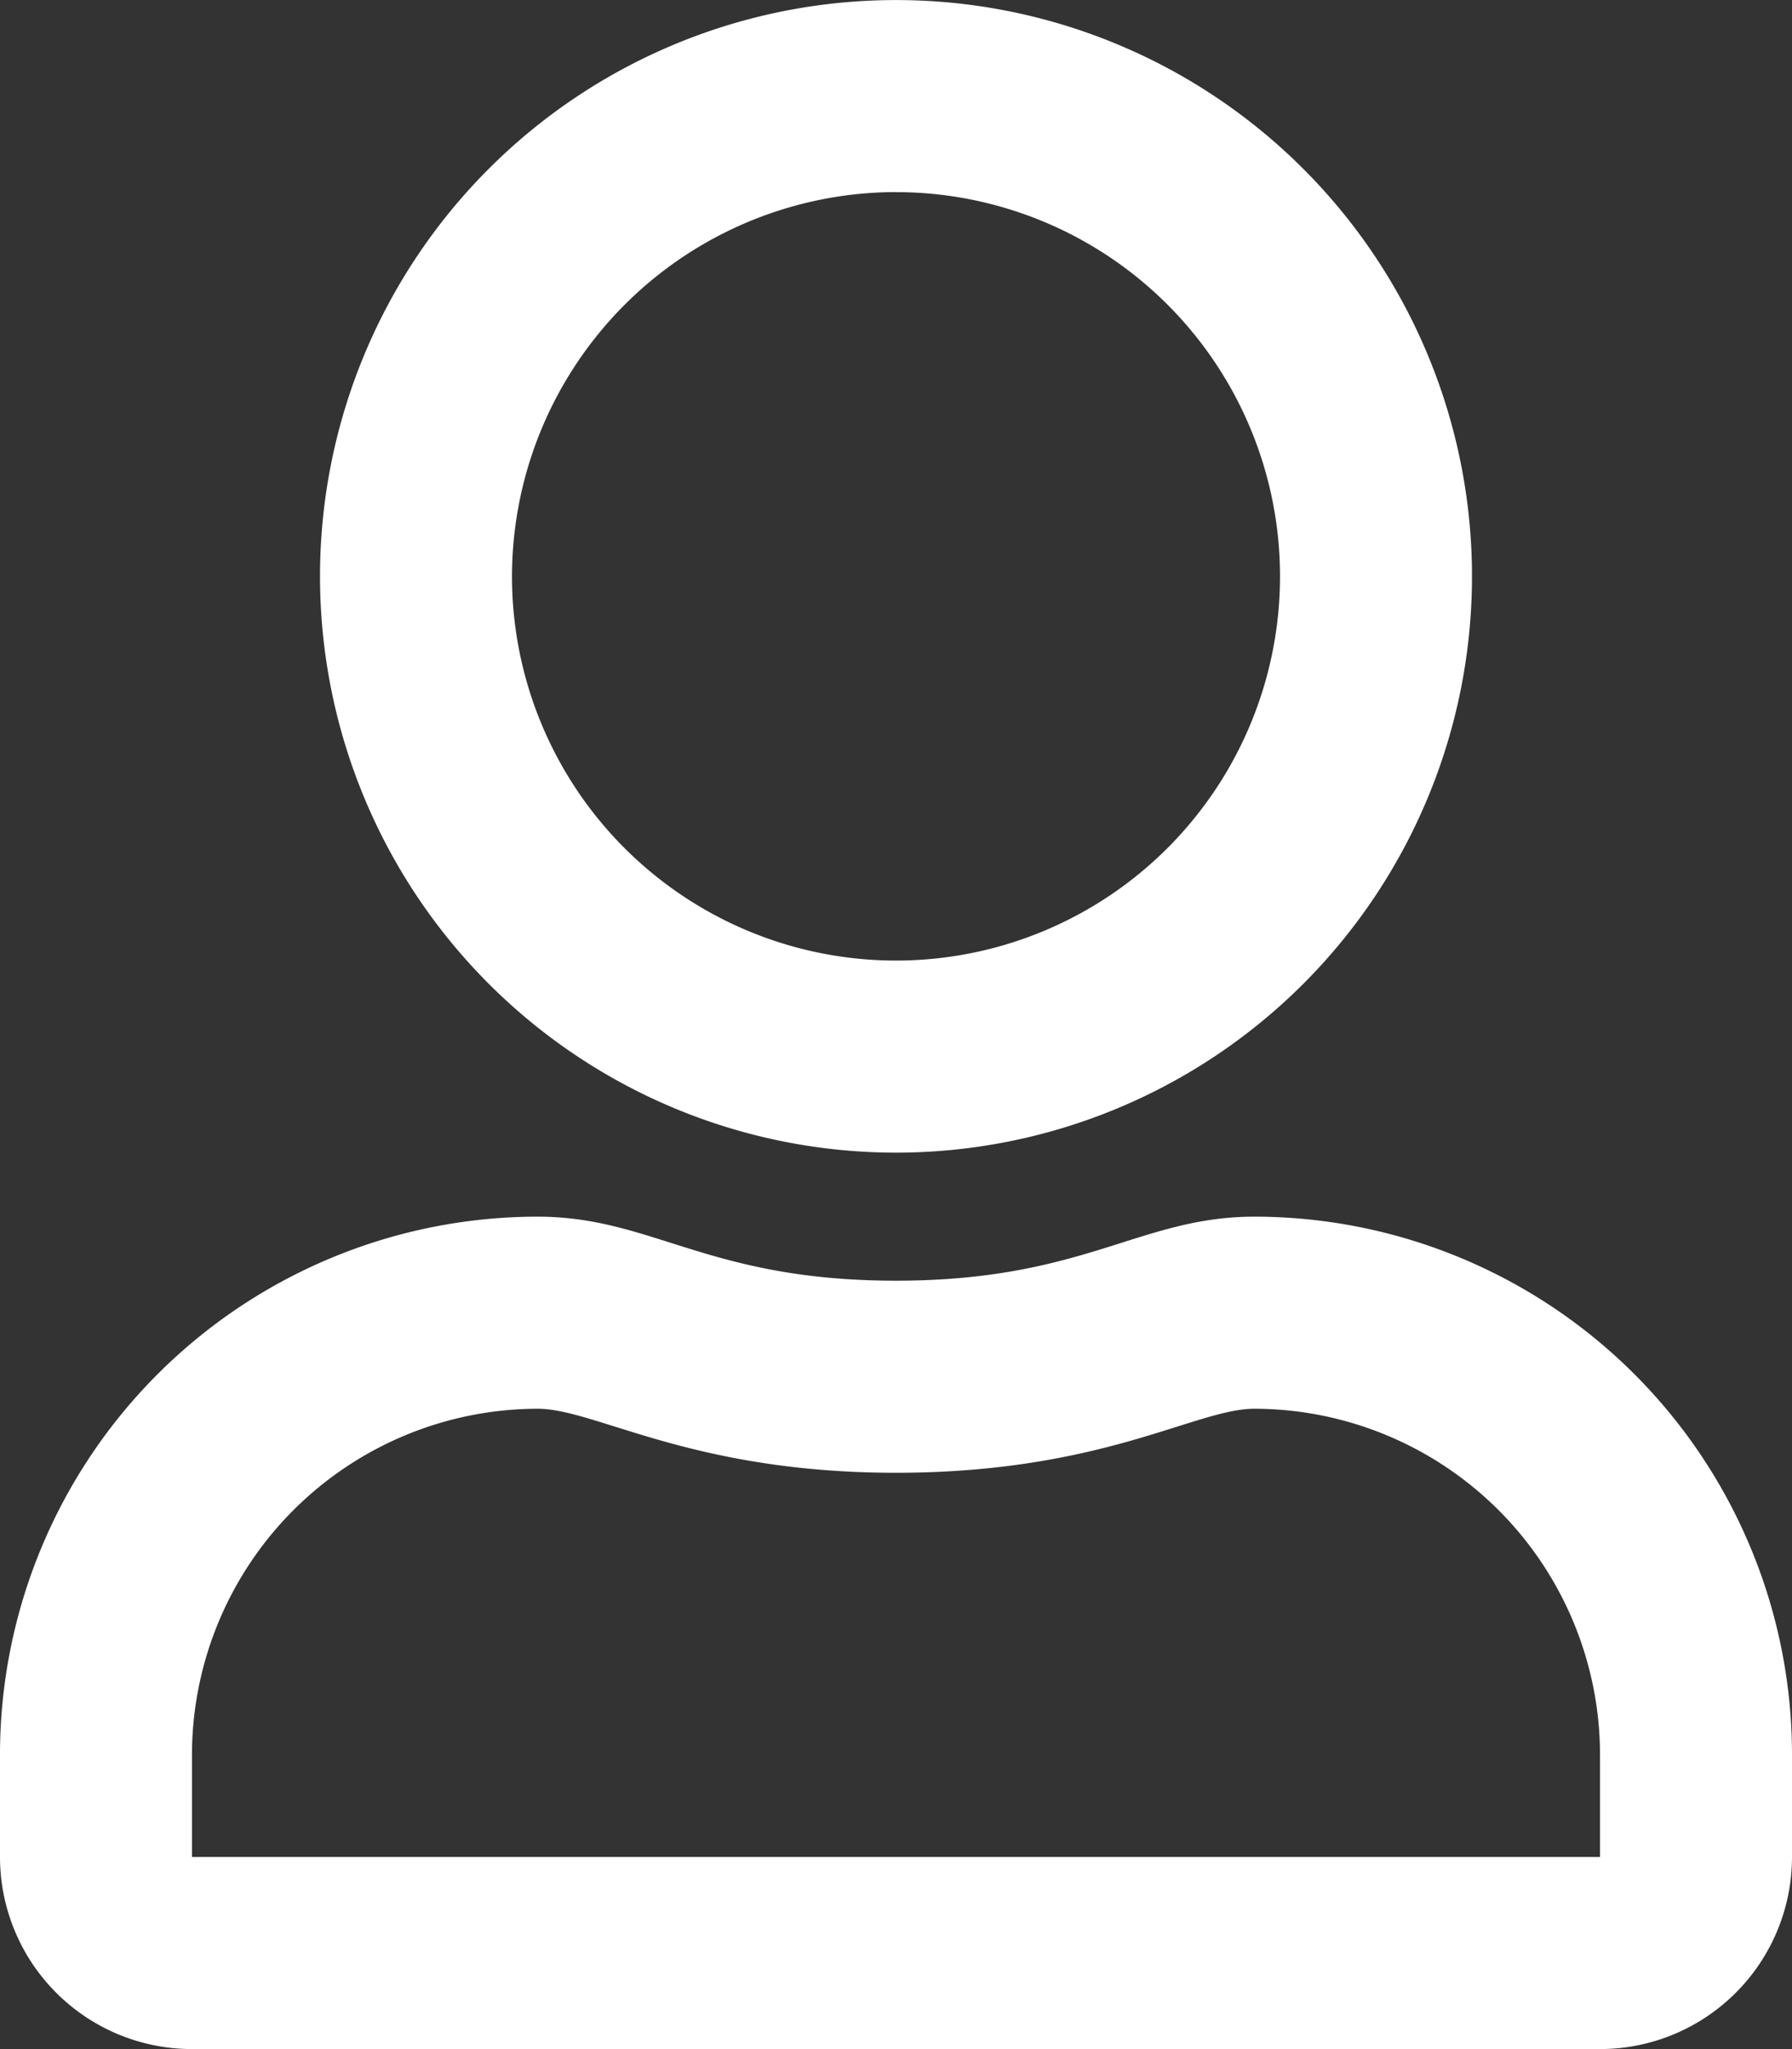 <svg xmlns="http://www.w3.org/2000/svg" width="33.8" height="38.629" viewBox="0 0 33.8 38.629">
  <rect x="0" y="0" width="33.8" height="38.629" fill="#333333" stroke="none"/>
  <path id="user" d="M23.66,22.936c-2.165,0-3.206,1.207-6.76,1.207s-4.587-1.207-6.76-1.207A10.143,10.143,0,0,0,0,33.076v1.931a3.622,3.622,0,0,0,3.621,3.621H30.179A3.622,3.622,0,0,0,33.8,35.007V33.076A10.143,10.143,0,0,0,23.66,22.936Zm6.519,12.071H3.621V33.076a6.53,6.53,0,0,1,6.519-6.519c1.1,0,2.89,1.207,6.76,1.207,3.9,0,5.651-1.207,6.76-1.207a6.53,6.53,0,0,1,6.519,6.519ZM16.9,21.729A10.864,10.864,0,1,0,6.036,10.864,10.867,10.867,0,0,0,16.9,21.729Zm0-18.107a7.243,7.243,0,1,1-7.243,7.243A7.254,7.254,0,0,1,16.9,3.621Z" fill="#fff"/>
</svg>
